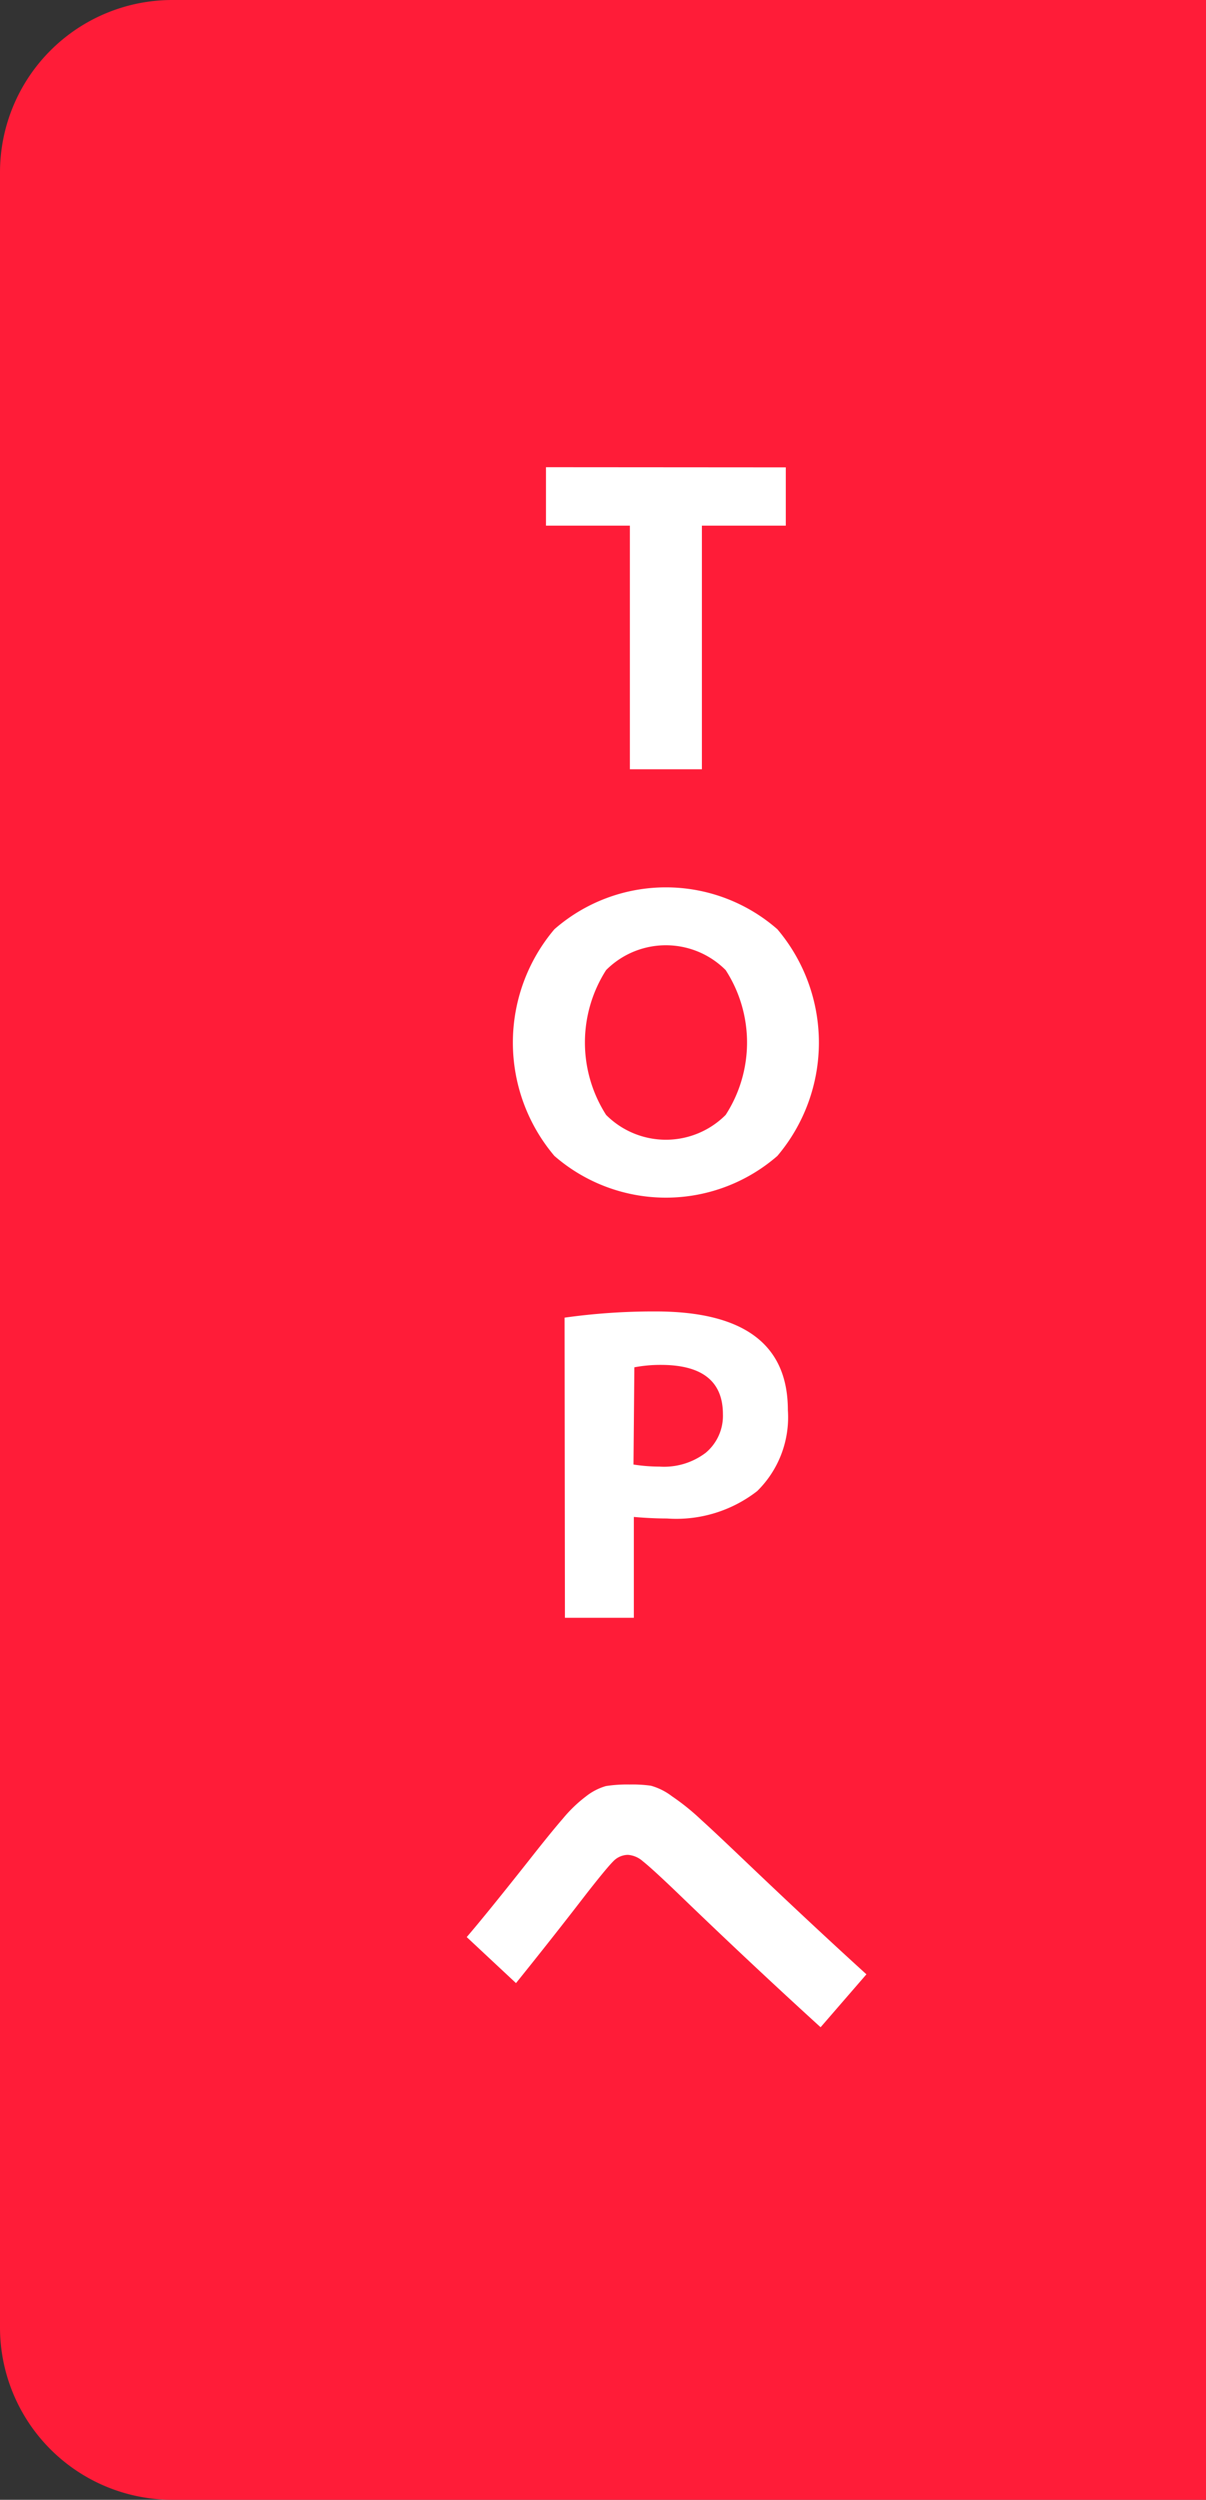 <svg id="レイヤー_1" data-name="レイヤー 1" xmlns="http://www.w3.org/2000/svg" viewBox="0 0 70 145"><rect x="0" y="0" width="70" height="145" fill="#333333" stroke="none"/><defs><style>.cls-1{fill:#ff1c38;}.cls-2{fill:#fff;}</style></defs><path class="cls-1" d="M289.05,176.51h-60a10,10,0,0,0-10,10v125a10,10,0,0,0,10,10h60Z" transform="translate(-219.05 -176.51)"/><path class="cls-2" d="M264.66,203.62V207h-4.87v14.13h-4.18V207h-4.87v-3.39Z" transform="translate(-219.05 -176.51)"/><path class="cls-2" d="M251.23,230.41a9.83,9.83,0,0,1,12.94,0,10.17,10.17,0,0,1,0,13.15,9.86,9.86,0,0,1-12.94,0,10.17,10.17,0,0,1,0-13.15Zm3,10.77a4.9,4.9,0,0,0,6.94,0,7.73,7.73,0,0,0,0-8.4,4.9,4.9,0,0,0-6.94,0,7.79,7.79,0,0,0,0,8.4Z" transform="translate(-219.05 -176.51)"/><path class="cls-2" d="M251.82,252.94a37.12,37.12,0,0,1,5.28-.36q7.68,0,7.68,5.72A6,6,0,0,1,263,263a7.65,7.65,0,0,1-5.24,1.59q-.87,0-1.92-.09v5.85h-4Zm4,8.52a9.8,9.8,0,0,0,1.51.12,4,4,0,0,0,2.68-.8,2.79,2.79,0,0,0,1-2.24q0-2.87-3.63-2.86a8.15,8.15,0,0,0-1.51.14Z" transform="translate(-219.05 -176.51)"/><path class="cls-2" d="M249,291.54l-2.86-2.67q1.11-1.29,3.58-4.41,1.32-1.68,2-2.46a8,8,0,0,1,1.34-1.29,3.38,3.38,0,0,1,1.16-.6,8,8,0,0,1,1.37-.09,7.7,7.7,0,0,1,1.24.07,3.63,3.63,0,0,1,1.22.61,13.43,13.43,0,0,1,1.69,1.36c.6.54,1.53,1.42,2.81,2.64q3.75,3.57,6.79,6.33l-2.66,3.07q-4-3.64-8.14-7.63c-1.13-1.09-1.86-1.75-2.18-2a1.46,1.46,0,0,0-.86-.37,1.2,1.2,0,0,0-.86.38c-.26.26-.78.89-1.57,1.9C251.73,288.12,250.37,289.84,249,291.54Z" transform="translate(-219.05 -176.51)"/></svg>